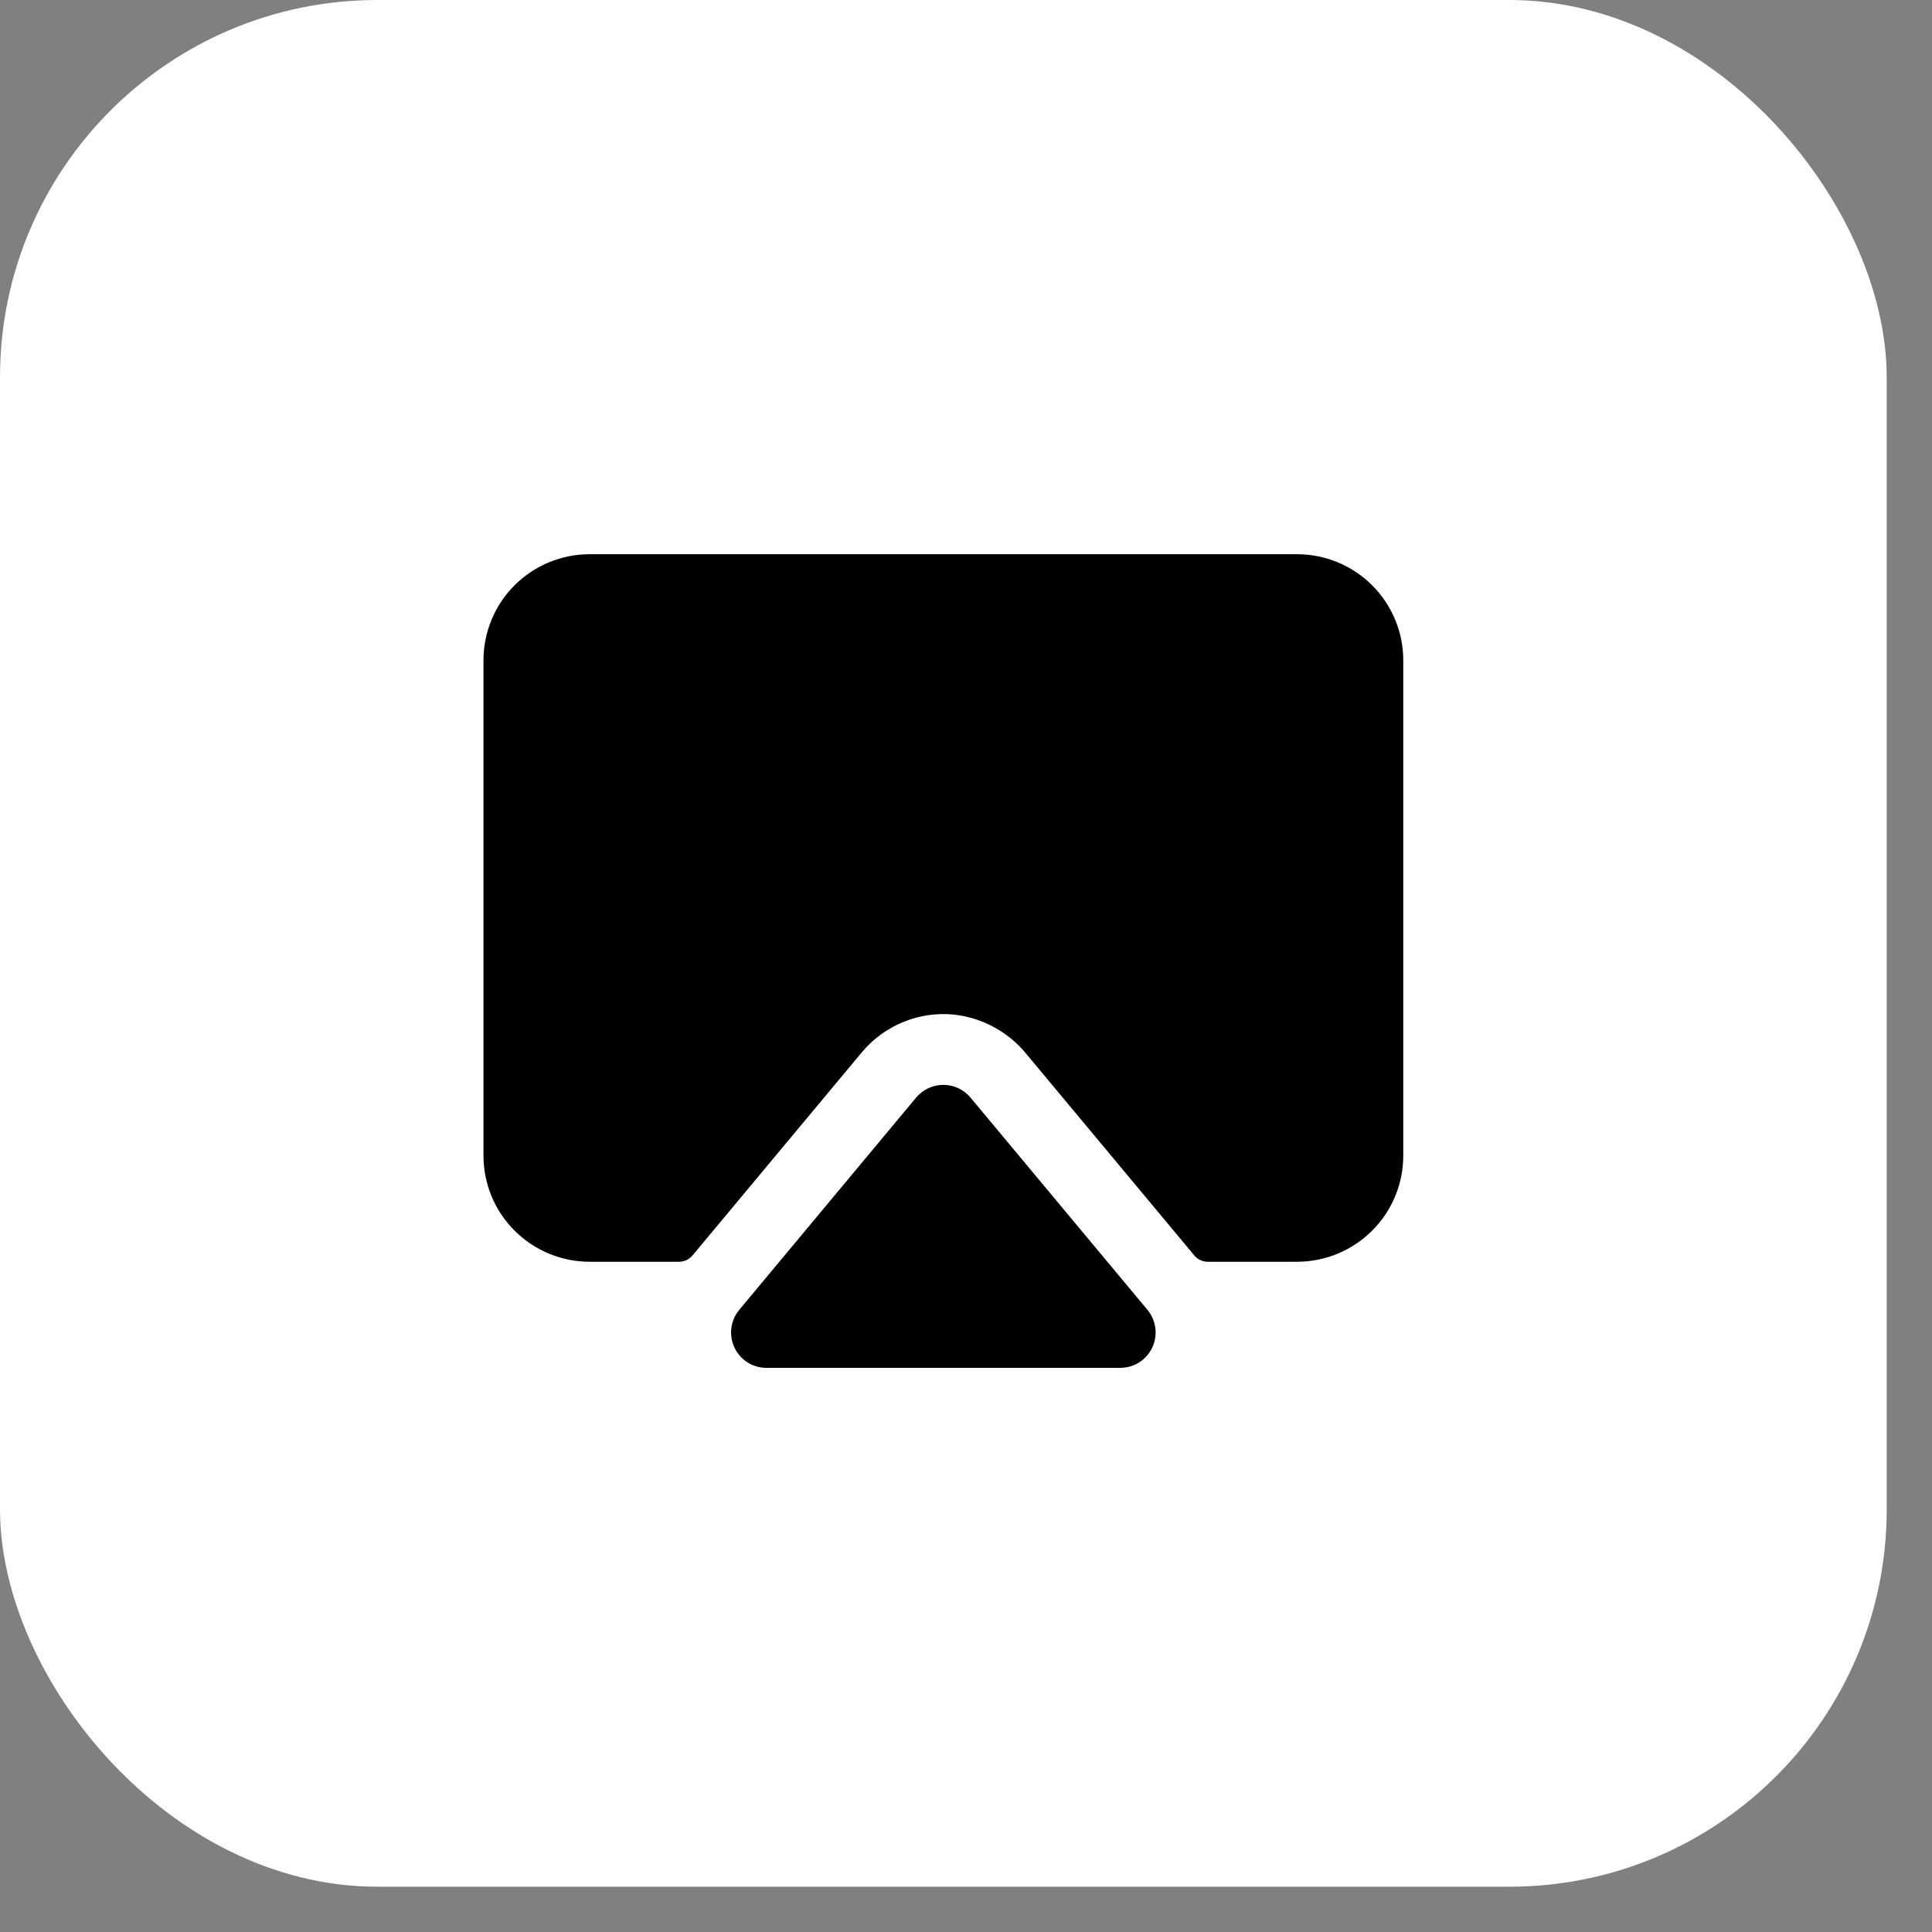 <svg width="36" height="36" viewBox="0 0 36 36" fill="none" xmlns="http://www.w3.org/2000/svg">
<rect x="0" y="0" width="36" height="36" fill="#808080" stroke="none"/>
<rect width="35.156" height="35.156" rx="7.031" fill="white"/>
<rect width="21.094" height="21.094" transform="translate(7.031 7.031)" fill="white"/>
<path d="M21.381 24.407C21.461 24.503 21.512 24.621 21.528 24.745C21.544 24.869 21.524 24.995 21.471 25.109C21.418 25.222 21.334 25.318 21.228 25.386C21.122 25.453 20.999 25.488 20.874 25.488H14.282C14.157 25.488 14.034 25.453 13.928 25.386C13.823 25.318 13.738 25.222 13.685 25.109C13.632 24.995 13.612 24.869 13.628 24.745C13.644 24.621 13.695 24.503 13.775 24.407L17.071 20.452C17.133 20.378 17.211 20.318 17.298 20.277C17.386 20.236 17.481 20.215 17.578 20.215C17.674 20.215 17.77 20.236 17.857 20.277C17.945 20.318 18.022 20.378 18.084 20.452L21.381 24.407ZM24.17 10.327H10.986C10.462 10.327 9.959 10.536 9.588 10.906C9.217 11.277 9.009 11.78 9.009 12.305V21.533C9.009 22.058 9.217 22.561 9.588 22.931C9.959 23.302 10.462 23.511 10.986 23.511H12.652C12.701 23.511 12.748 23.5 12.792 23.48C12.836 23.459 12.874 23.429 12.905 23.392L16.059 19.608C16.268 19.358 16.535 19.163 16.837 19.041C17.139 18.918 17.466 18.872 17.79 18.907C18.315 18.969 18.795 19.233 19.129 19.644L22.253 23.392C22.283 23.429 22.322 23.459 22.366 23.48C22.41 23.5 22.457 23.511 22.506 23.511H24.17C24.694 23.511 25.197 23.302 25.568 22.931C25.939 22.561 26.148 22.058 26.148 21.533V12.305C26.148 11.78 25.939 11.277 25.568 10.906C25.197 10.536 24.694 10.327 24.17 10.327Z" fill="black"/>
</svg>
